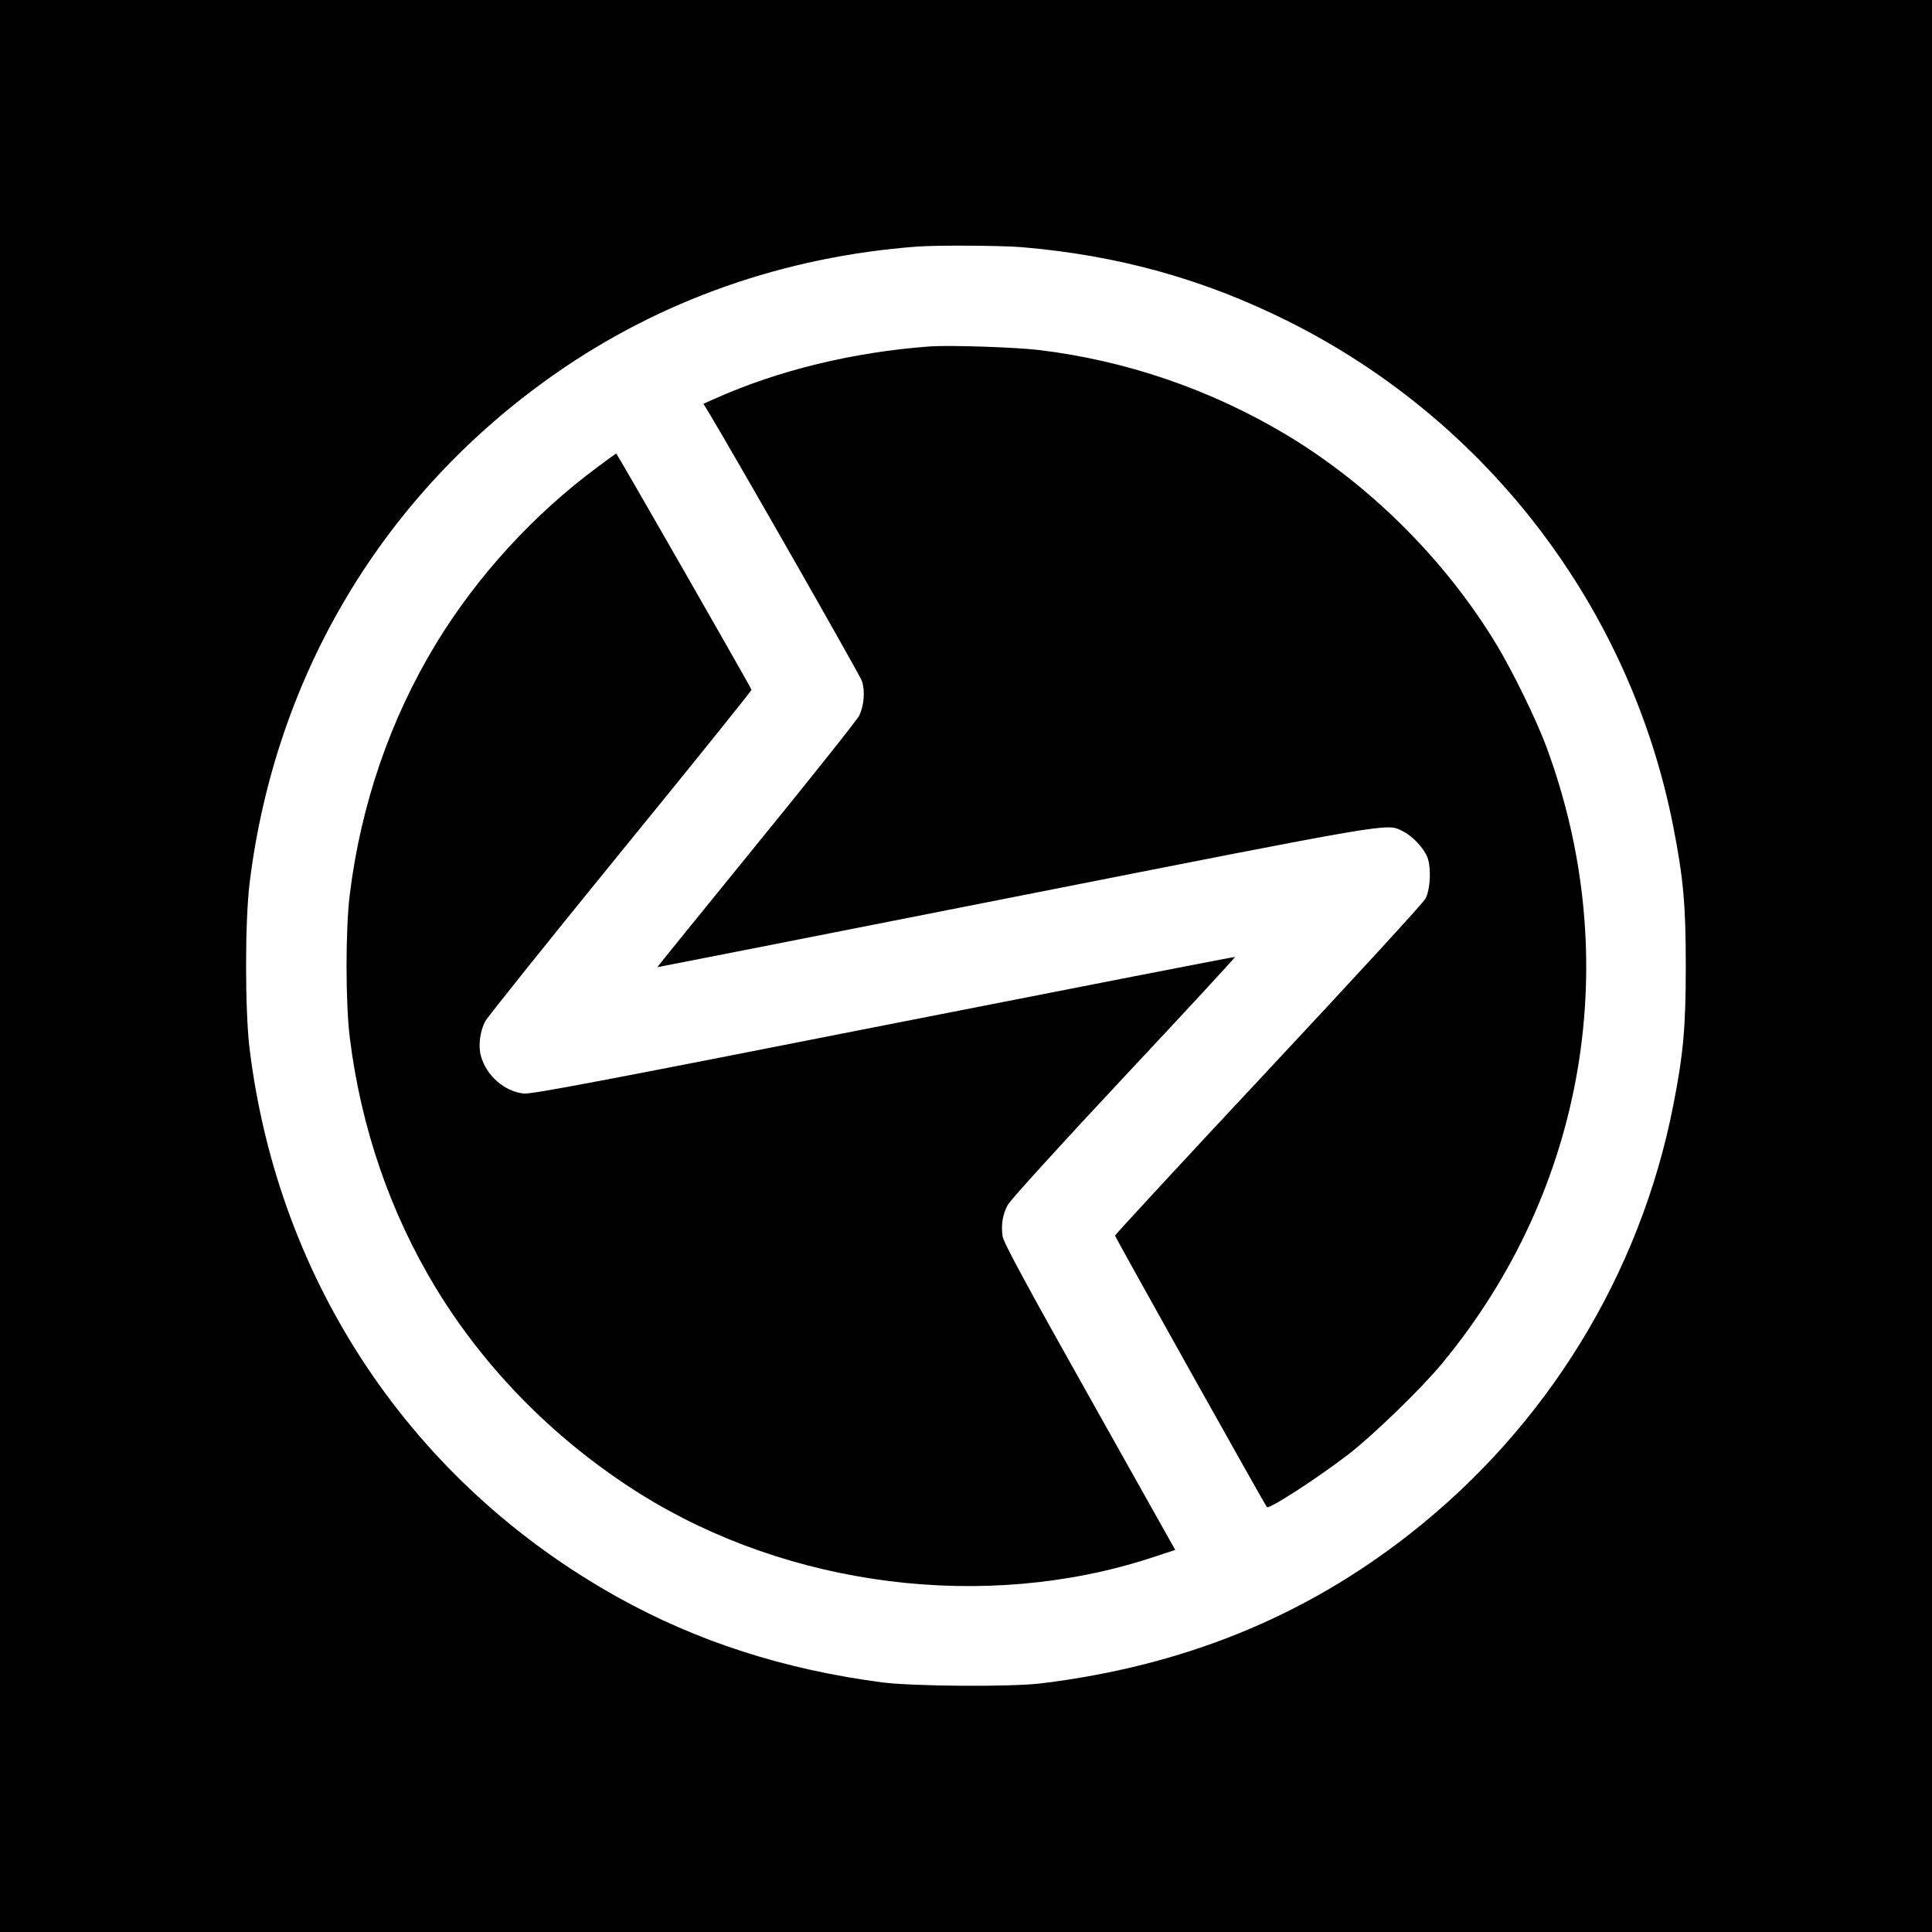 <?xml version="1.0" standalone="no"?>
<!DOCTYPE svg PUBLIC "-//W3C//DTD SVG 20010904//EN"
 "http://www.w3.org/TR/2001/REC-SVG-20010904/DTD/svg10.dtd">
<svg version="1.0" xmlns="http://www.w3.org/2000/svg"
 width="1024pt" height="1024pt" viewBox="0 0 1024 1024"
 preserveAspectRatio="xMidYMid meet">
<g transform="translate(0,1024) scale(0.1,-0.1)"
fill="#000000" stroke="none">
<path d="M0 5120 l0 -5120 5120 0 5120 0 0 5120 0 5120 -5120 0 -5120 0 0
-5120z m5415 3810 c511 -43 968 -170 1415 -394 1058 -529 1813 -1522 2039
-2679 53 -271 66 -411 66 -737 0 -326 -13 -466 -66 -737 -176 -899 -672 -1706
-1399 -2275 -560 -439 -1200 -698 -1950 -790 -160 -20 -681 -16 -845 5 -522
69 -980 217 -1402 452 -1086 605 -1797 1664 -1950 2905 -25 204 -25 676 0 880
136 1104 711 2063 1617 2697 560 392 1216 623 1920 676 105 8 444 6 555 -3z"/>
<path d="M4930 8404 c-407 -30 -804 -126 -1143 -278 l-59 -26 20 -32 c132
-218 809 -1404 820 -1437 18 -52 12 -130 -14 -184 -10 -21 -255 -329 -545
-685 -290 -356 -526 -648 -525 -648 0 -1 854 167 1896 373 2017 398 1968 390
2052 349 54 -26 114 -90 134 -141 20 -55 16 -164 -10 -217 -9 -20 -384 -428
-832 -907 -448 -479 -814 -875 -814 -880 0 -8 795 -1429 805 -1439 12 -13 274
158 435 282 131 102 385 348 493 479 763 922 970 2147 552 3272 -52 140 -178
398 -264 540 -272 449 -671 846 -1117 1113 -401 239 -849 392 -1309 447 -129
15 -469 26 -575 19z"/>
<path d="M3169 7766 c-342 -253 -642 -582 -860 -941 -241 -398 -396 -849 -455
-1325 -23 -184 -23 -576 0 -760 59 -476 214 -927 455 -1325 266 -438 641 -815
1086 -1094 791 -494 1829 -624 2706 -338 l128 42 -454 809 c-336 598 -456 820
-461 853 -9 61 0 117 28 168 13 24 289 328 615 676 326 348 591 635 589 637
-2 2 -840 -162 -1863 -363 -1475 -291 -1868 -366 -1907 -361 -103 11 -199 96
-227 199 -15 55 -5 131 23 184 13 24 335 426 717 895 382 468 694 856 694 862
0 8 -707 1243 -717 1252 0 1 -44 -30 -97 -70z"/>
</g>
</svg>
